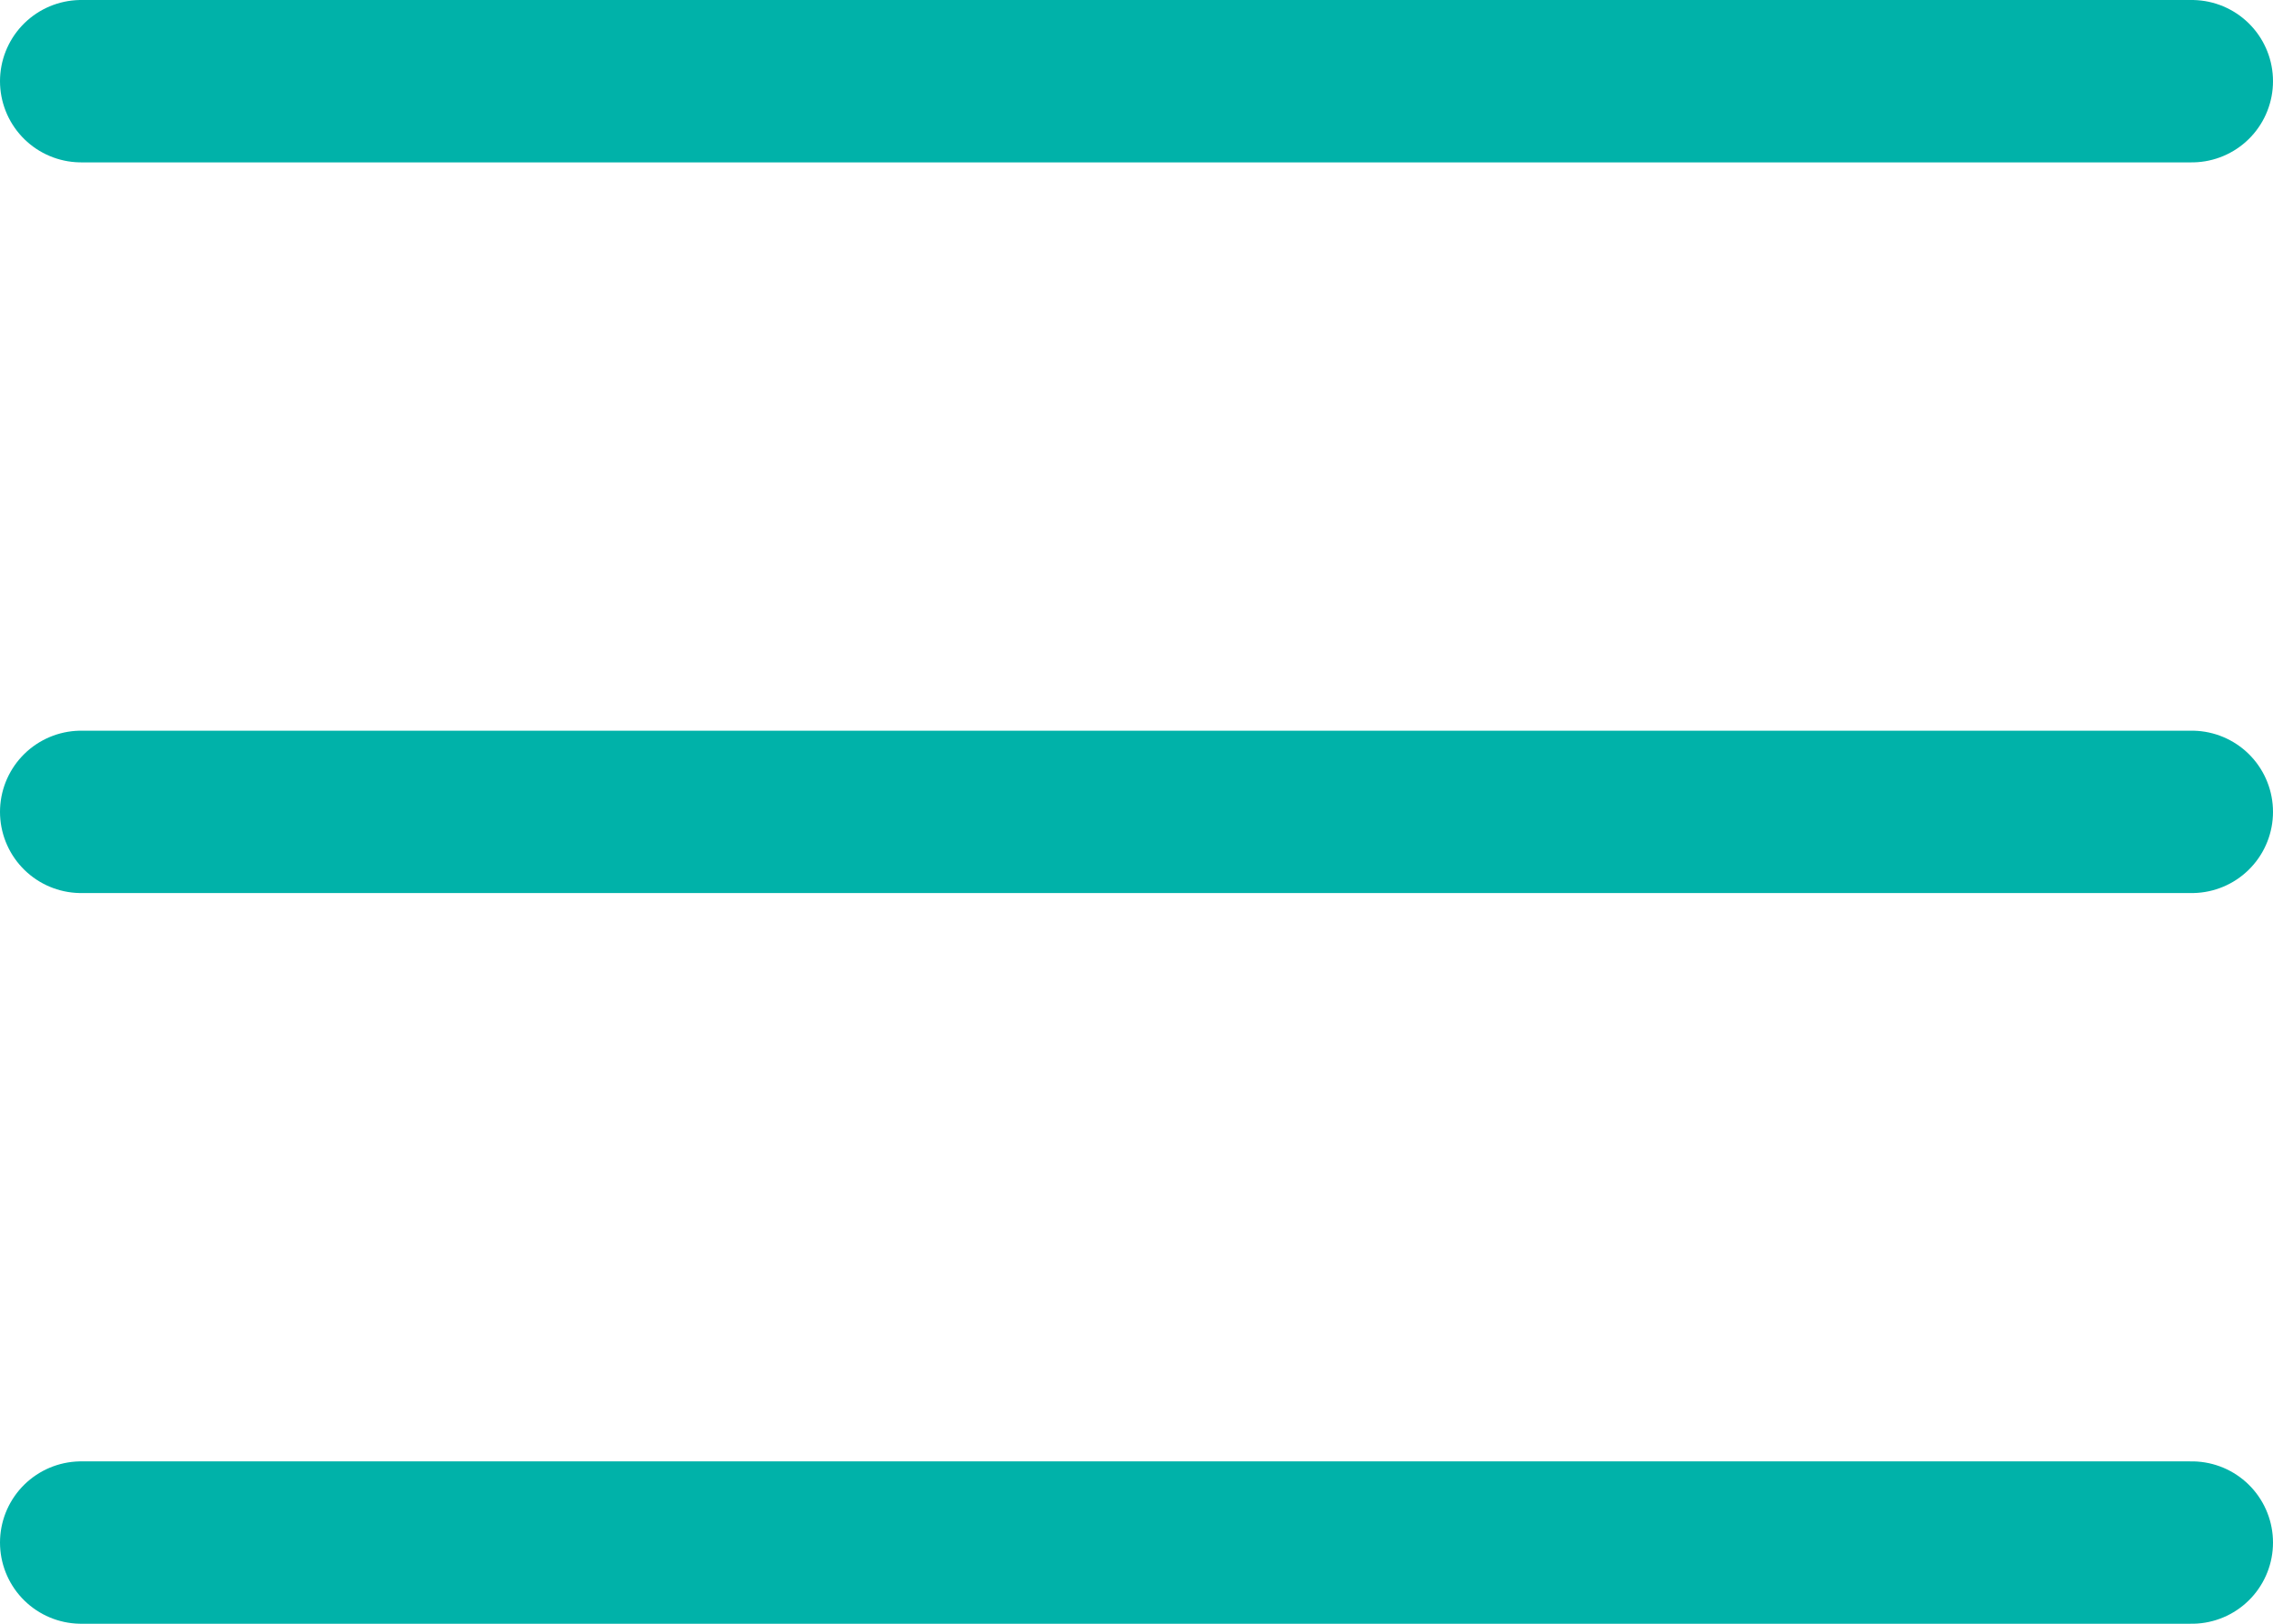 <svg xmlns="http://www.w3.org/2000/svg" xmlns:xlink="http://www.w3.org/1999/xlink" width="28" height="20" viewBox="0 0 28 20"><defs><style>.a,.d{fill:none;}.b{clip-path:url(#a);}.c{clip-path:url(#b);}.d{stroke:#00b2a9;stroke-linecap:round;stroke-width:2px;}</style><clipPath id="a"><rect class="a" width="28" height="20"/></clipPath><clipPath id="b"><path class="a" d="M0,0H28V-20H0Z"/></clipPath></defs><g class="b"><g class="c" transform="translate(0 20)"><g transform="translate(1 -19)"><path class="d" d="M0,0H26"/></g><g transform="translate(1 -10)"><path class="d" d="M0,0H26"/></g><g transform="translate(1 -1)"><path class="d" d="M0,0H26"/></g></g></g></svg>